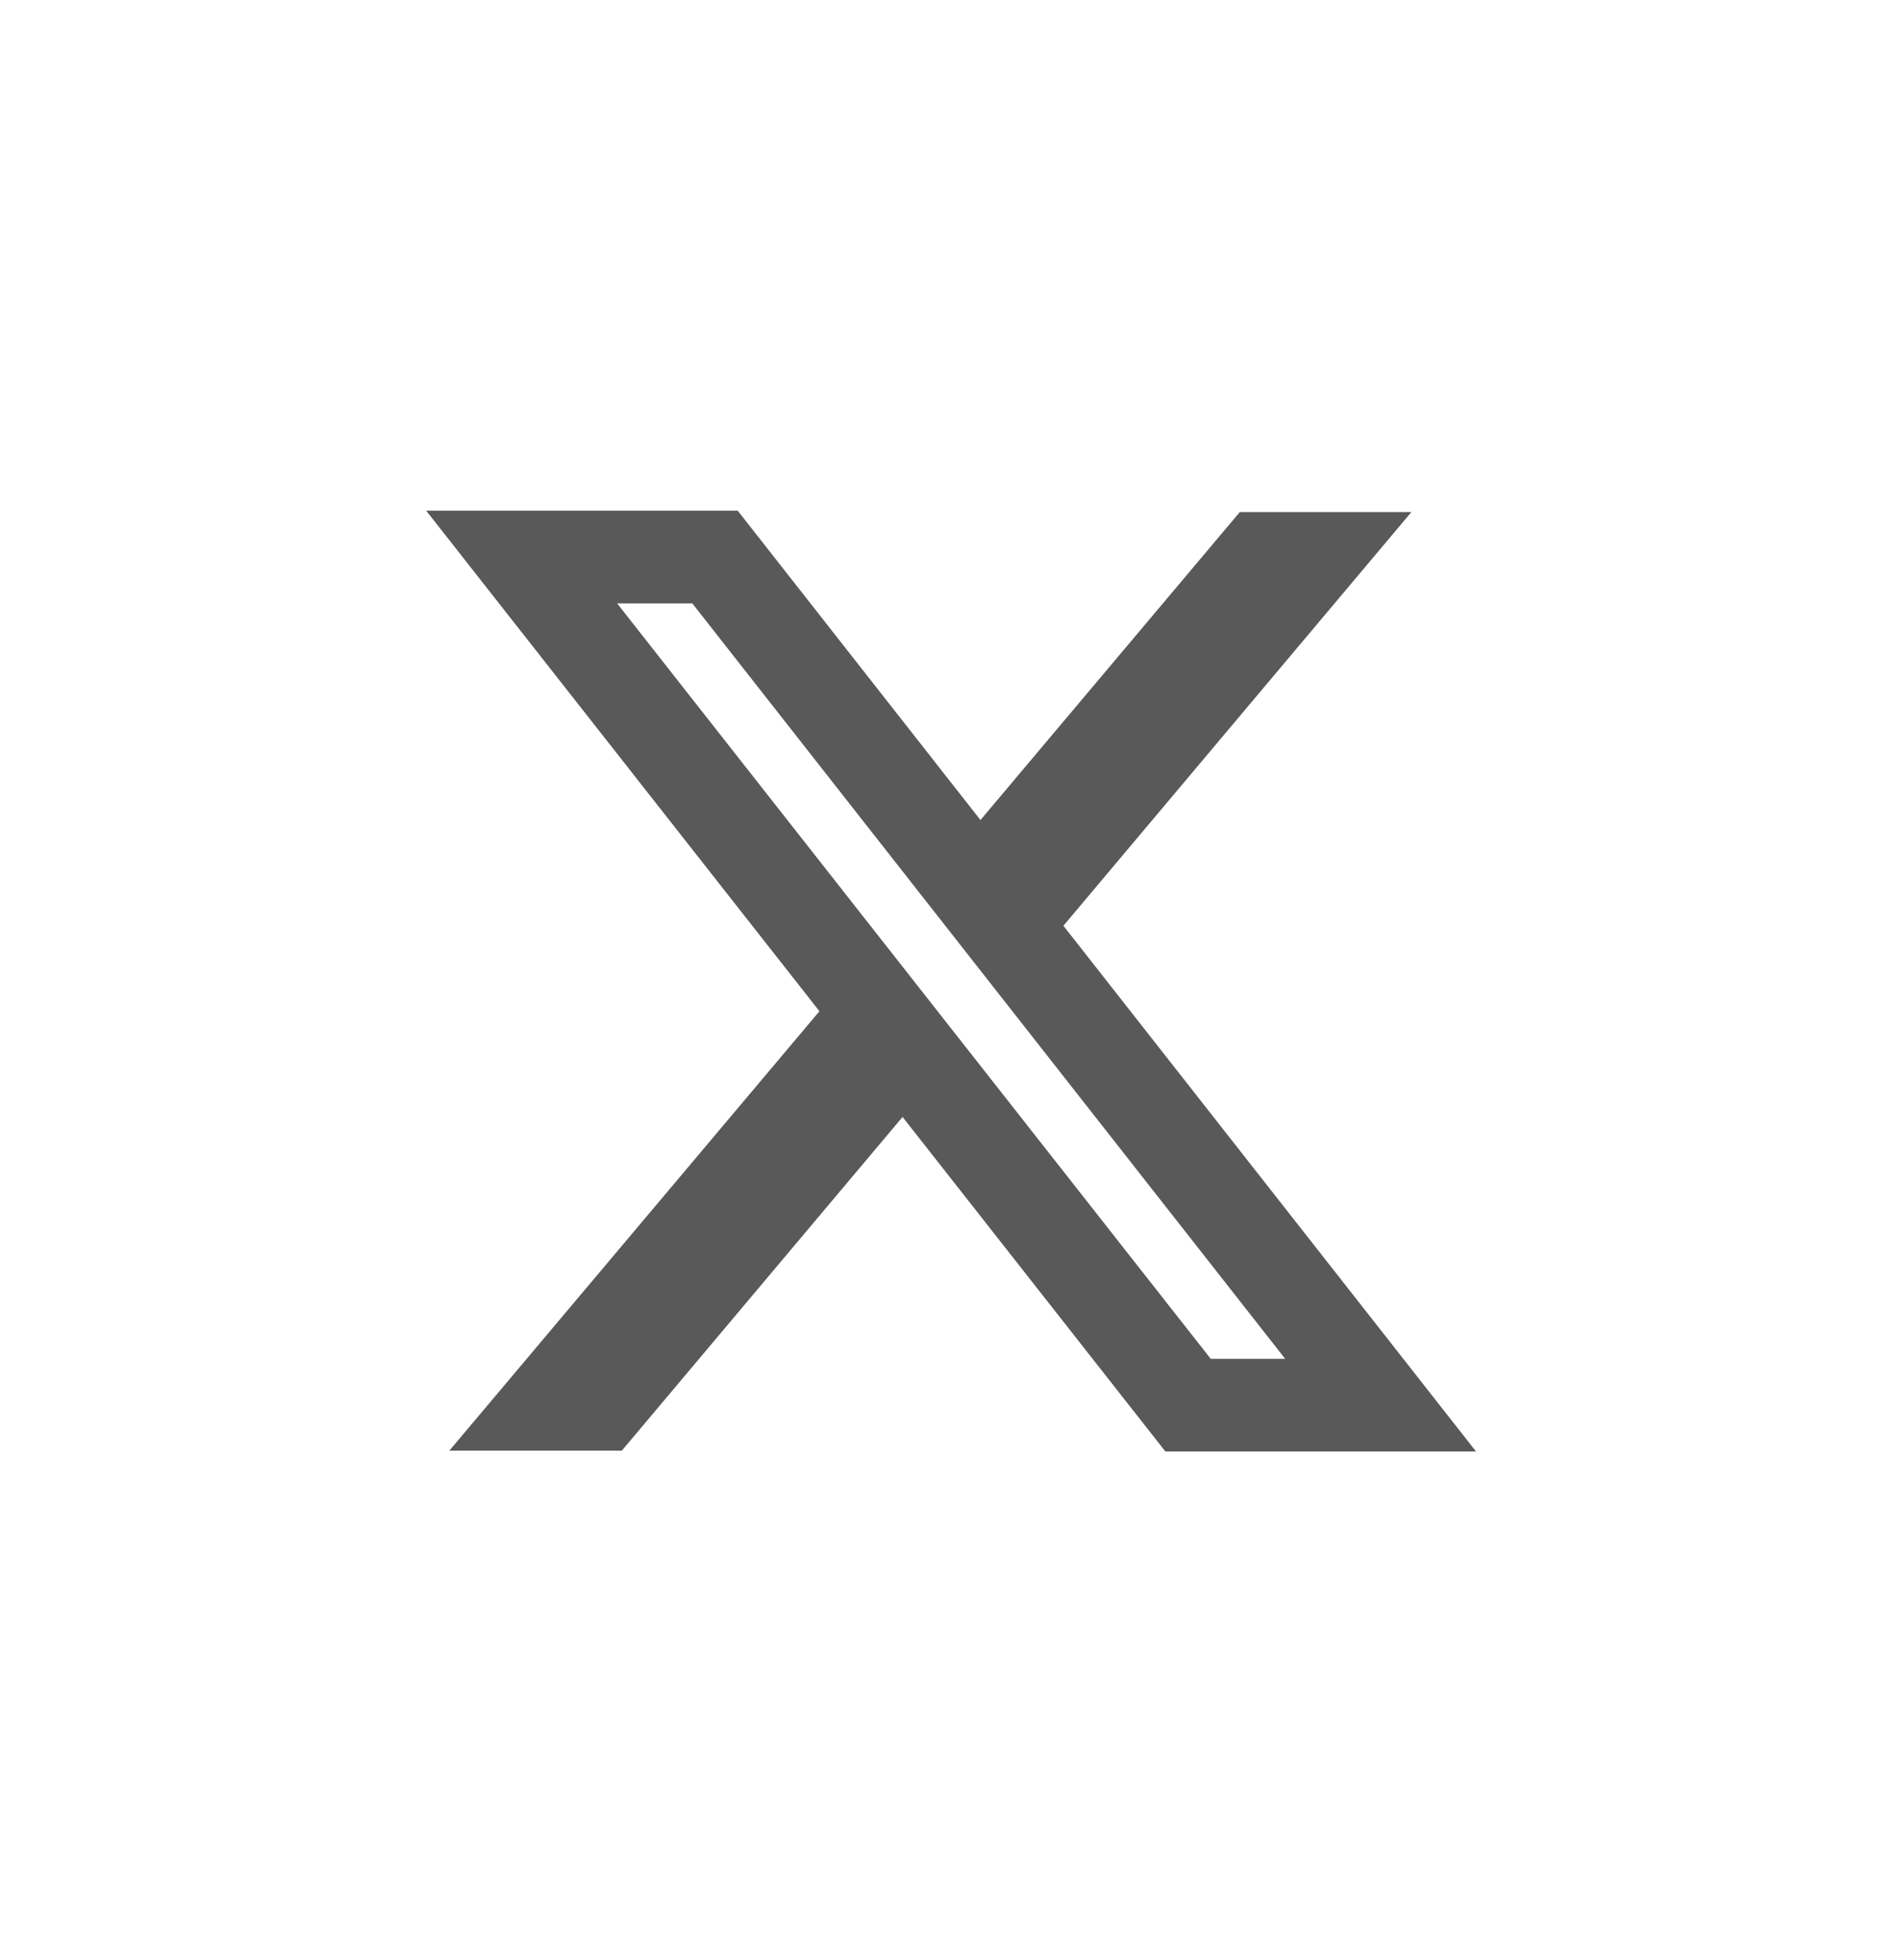 <svg width="32" height="33" viewBox="0 0 32 33" fill="none" xmlns="http://www.w3.org/2000/svg">
<g id="Social Media">
<path id="Union" fill-rule="evenodd" clip-rule="evenodd" d="M13.801 17.025L7.177 8.597H12.424L16.513 13.806L20.881 8.621H23.771L17.91 15.586L24.86 24.438H19.628L15.201 18.805L10.473 24.423H7.568L13.801 17.025ZM20.391 22.877L10.394 10.159H11.66L21.645 22.877H20.391Z" fill="black" fill-opacity="0.65"/>
</g>
</svg>
